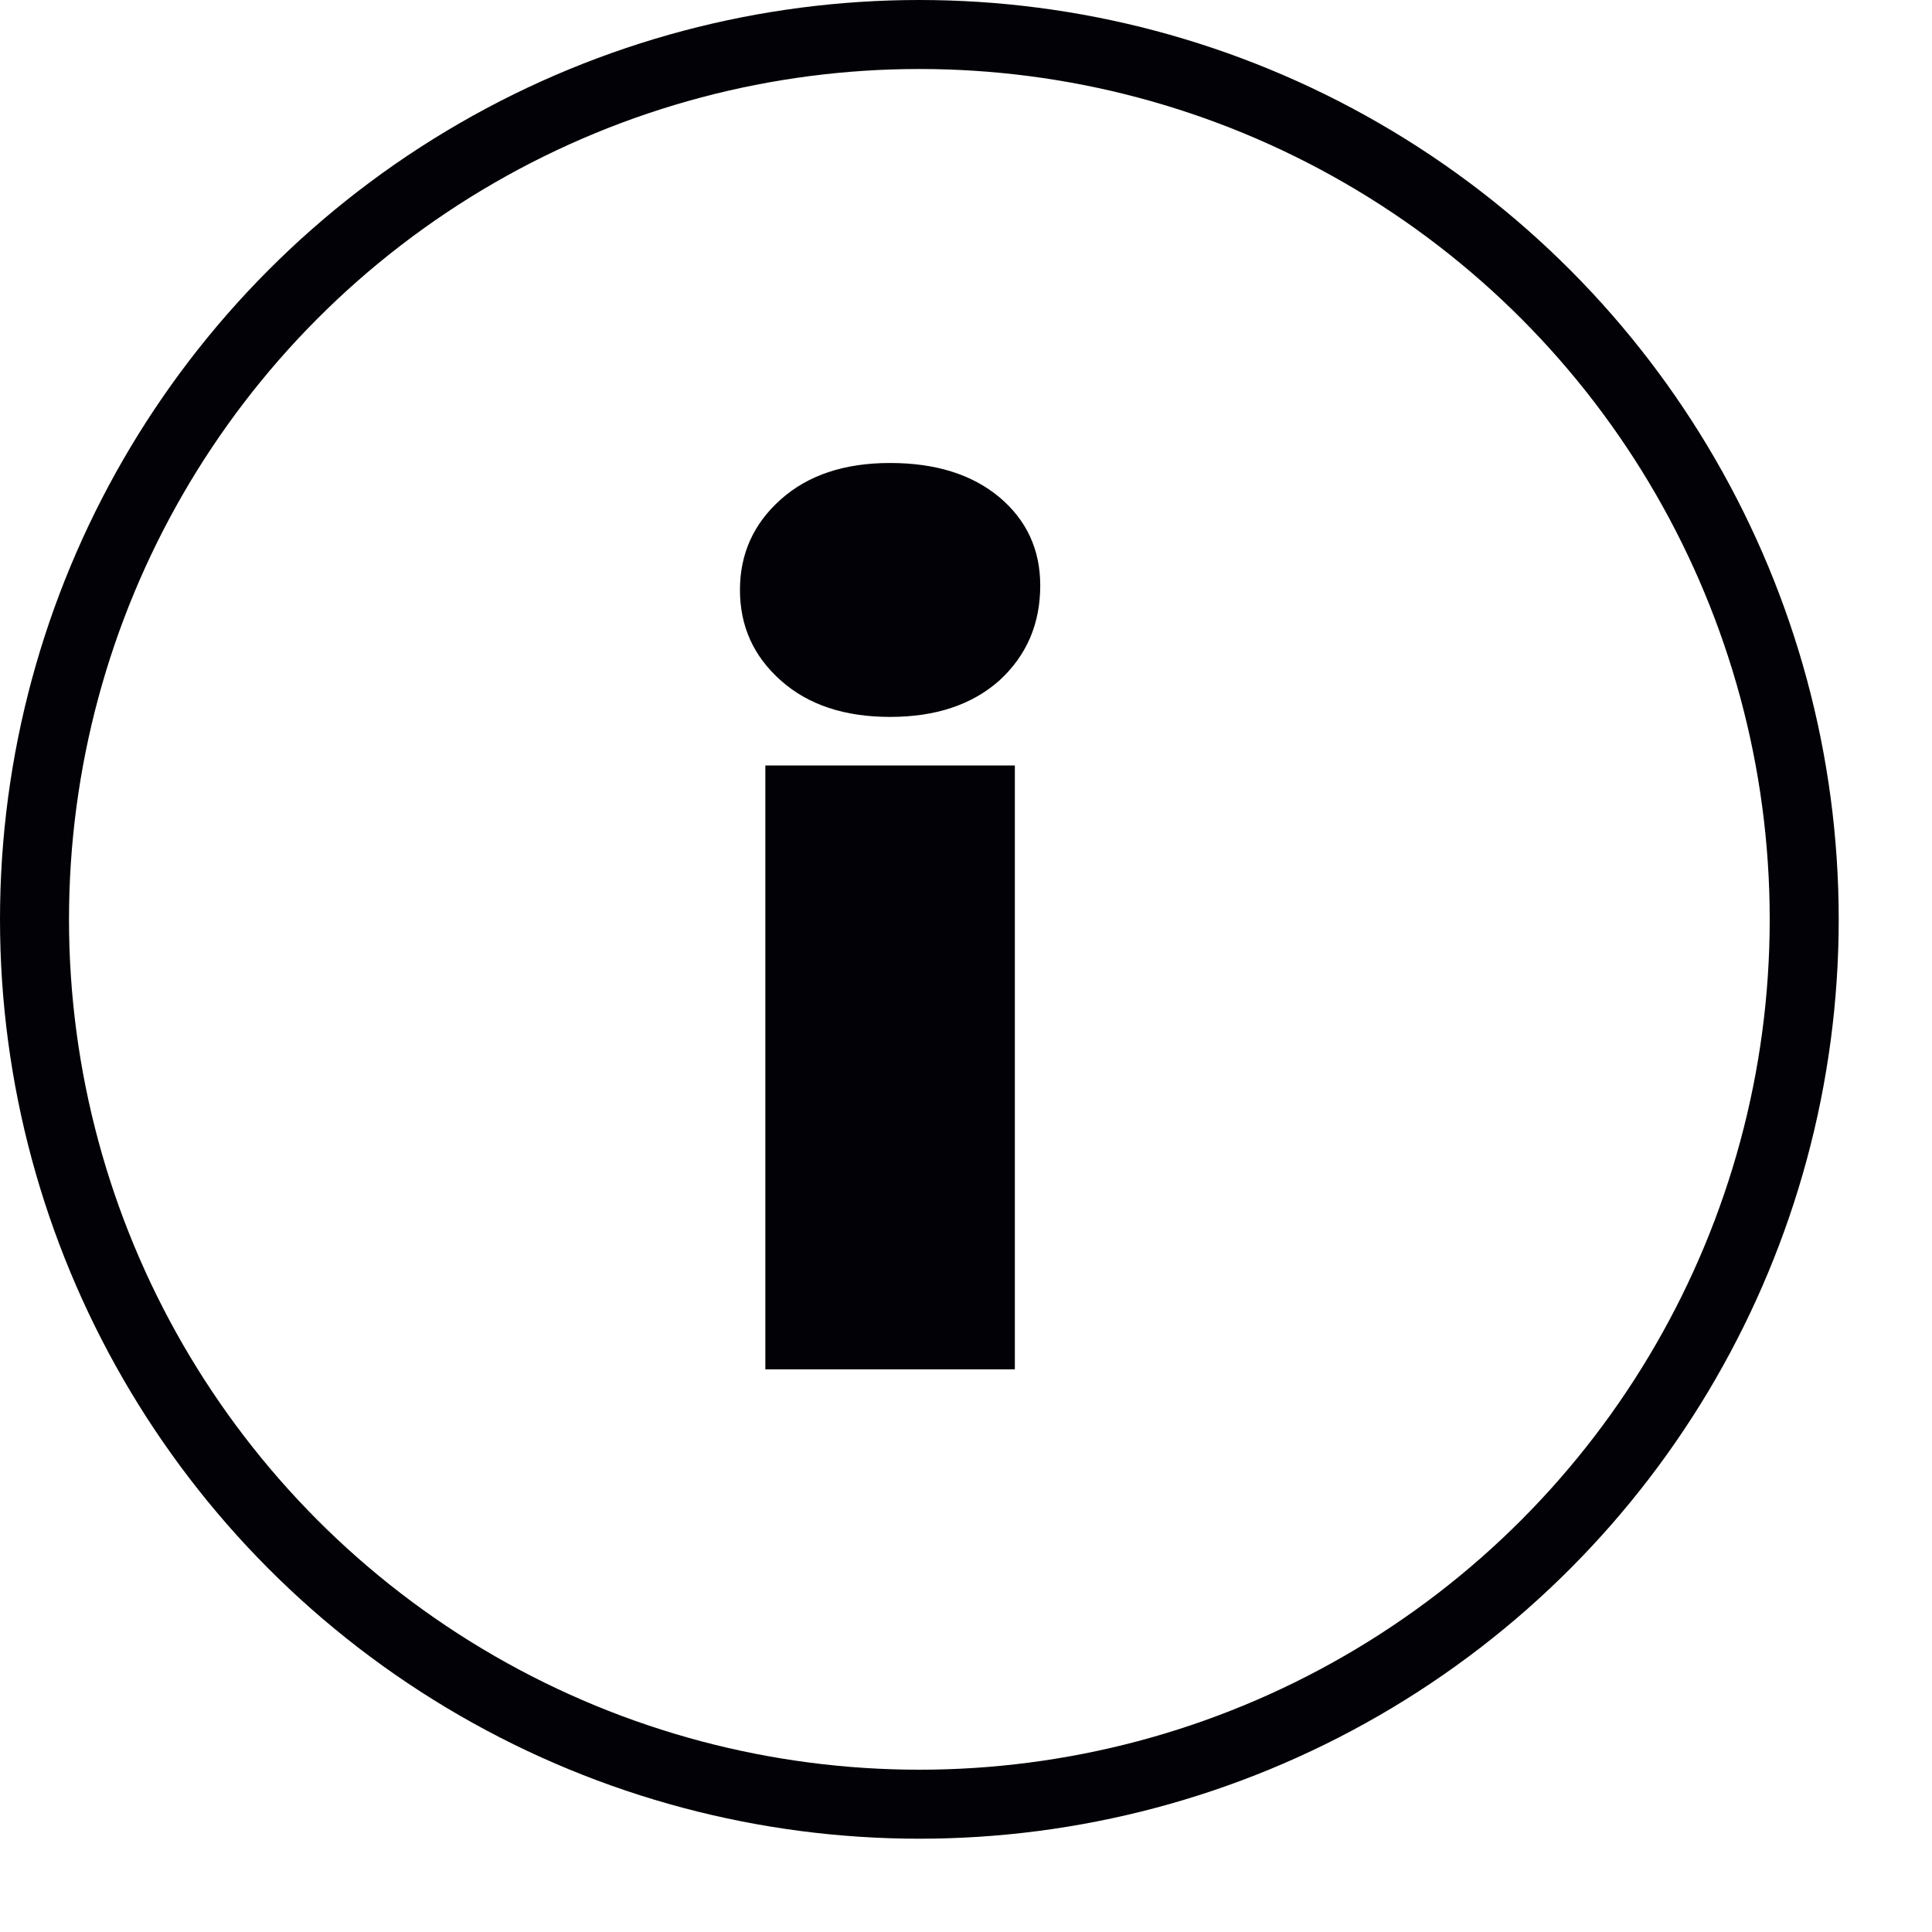 <svg width="14" height="14" viewBox="0 0 14 14" fill="none" xmlns="http://www.w3.org/2000/svg">
<path d="M5.546 9.923V5.547H7.354V9.923H5.546ZM6.45 5.195C6.119 5.195 5.855 5.107 5.658 4.931C5.46 4.755 5.362 4.537 5.362 4.275C5.362 4.014 5.46 3.795 5.658 3.619C5.855 3.443 6.119 3.355 6.45 3.355C6.78 3.355 7.044 3.438 7.242 3.603C7.439 3.769 7.538 3.982 7.538 4.243C7.538 4.521 7.439 4.75 7.242 4.931C7.044 5.107 6.78 5.195 6.45 5.195Z" fill="#020105"/>
<circle cx="6.662" cy="6.662" r="6.412" stroke="#020105" stroke-width="0.5"/>
</svg>
